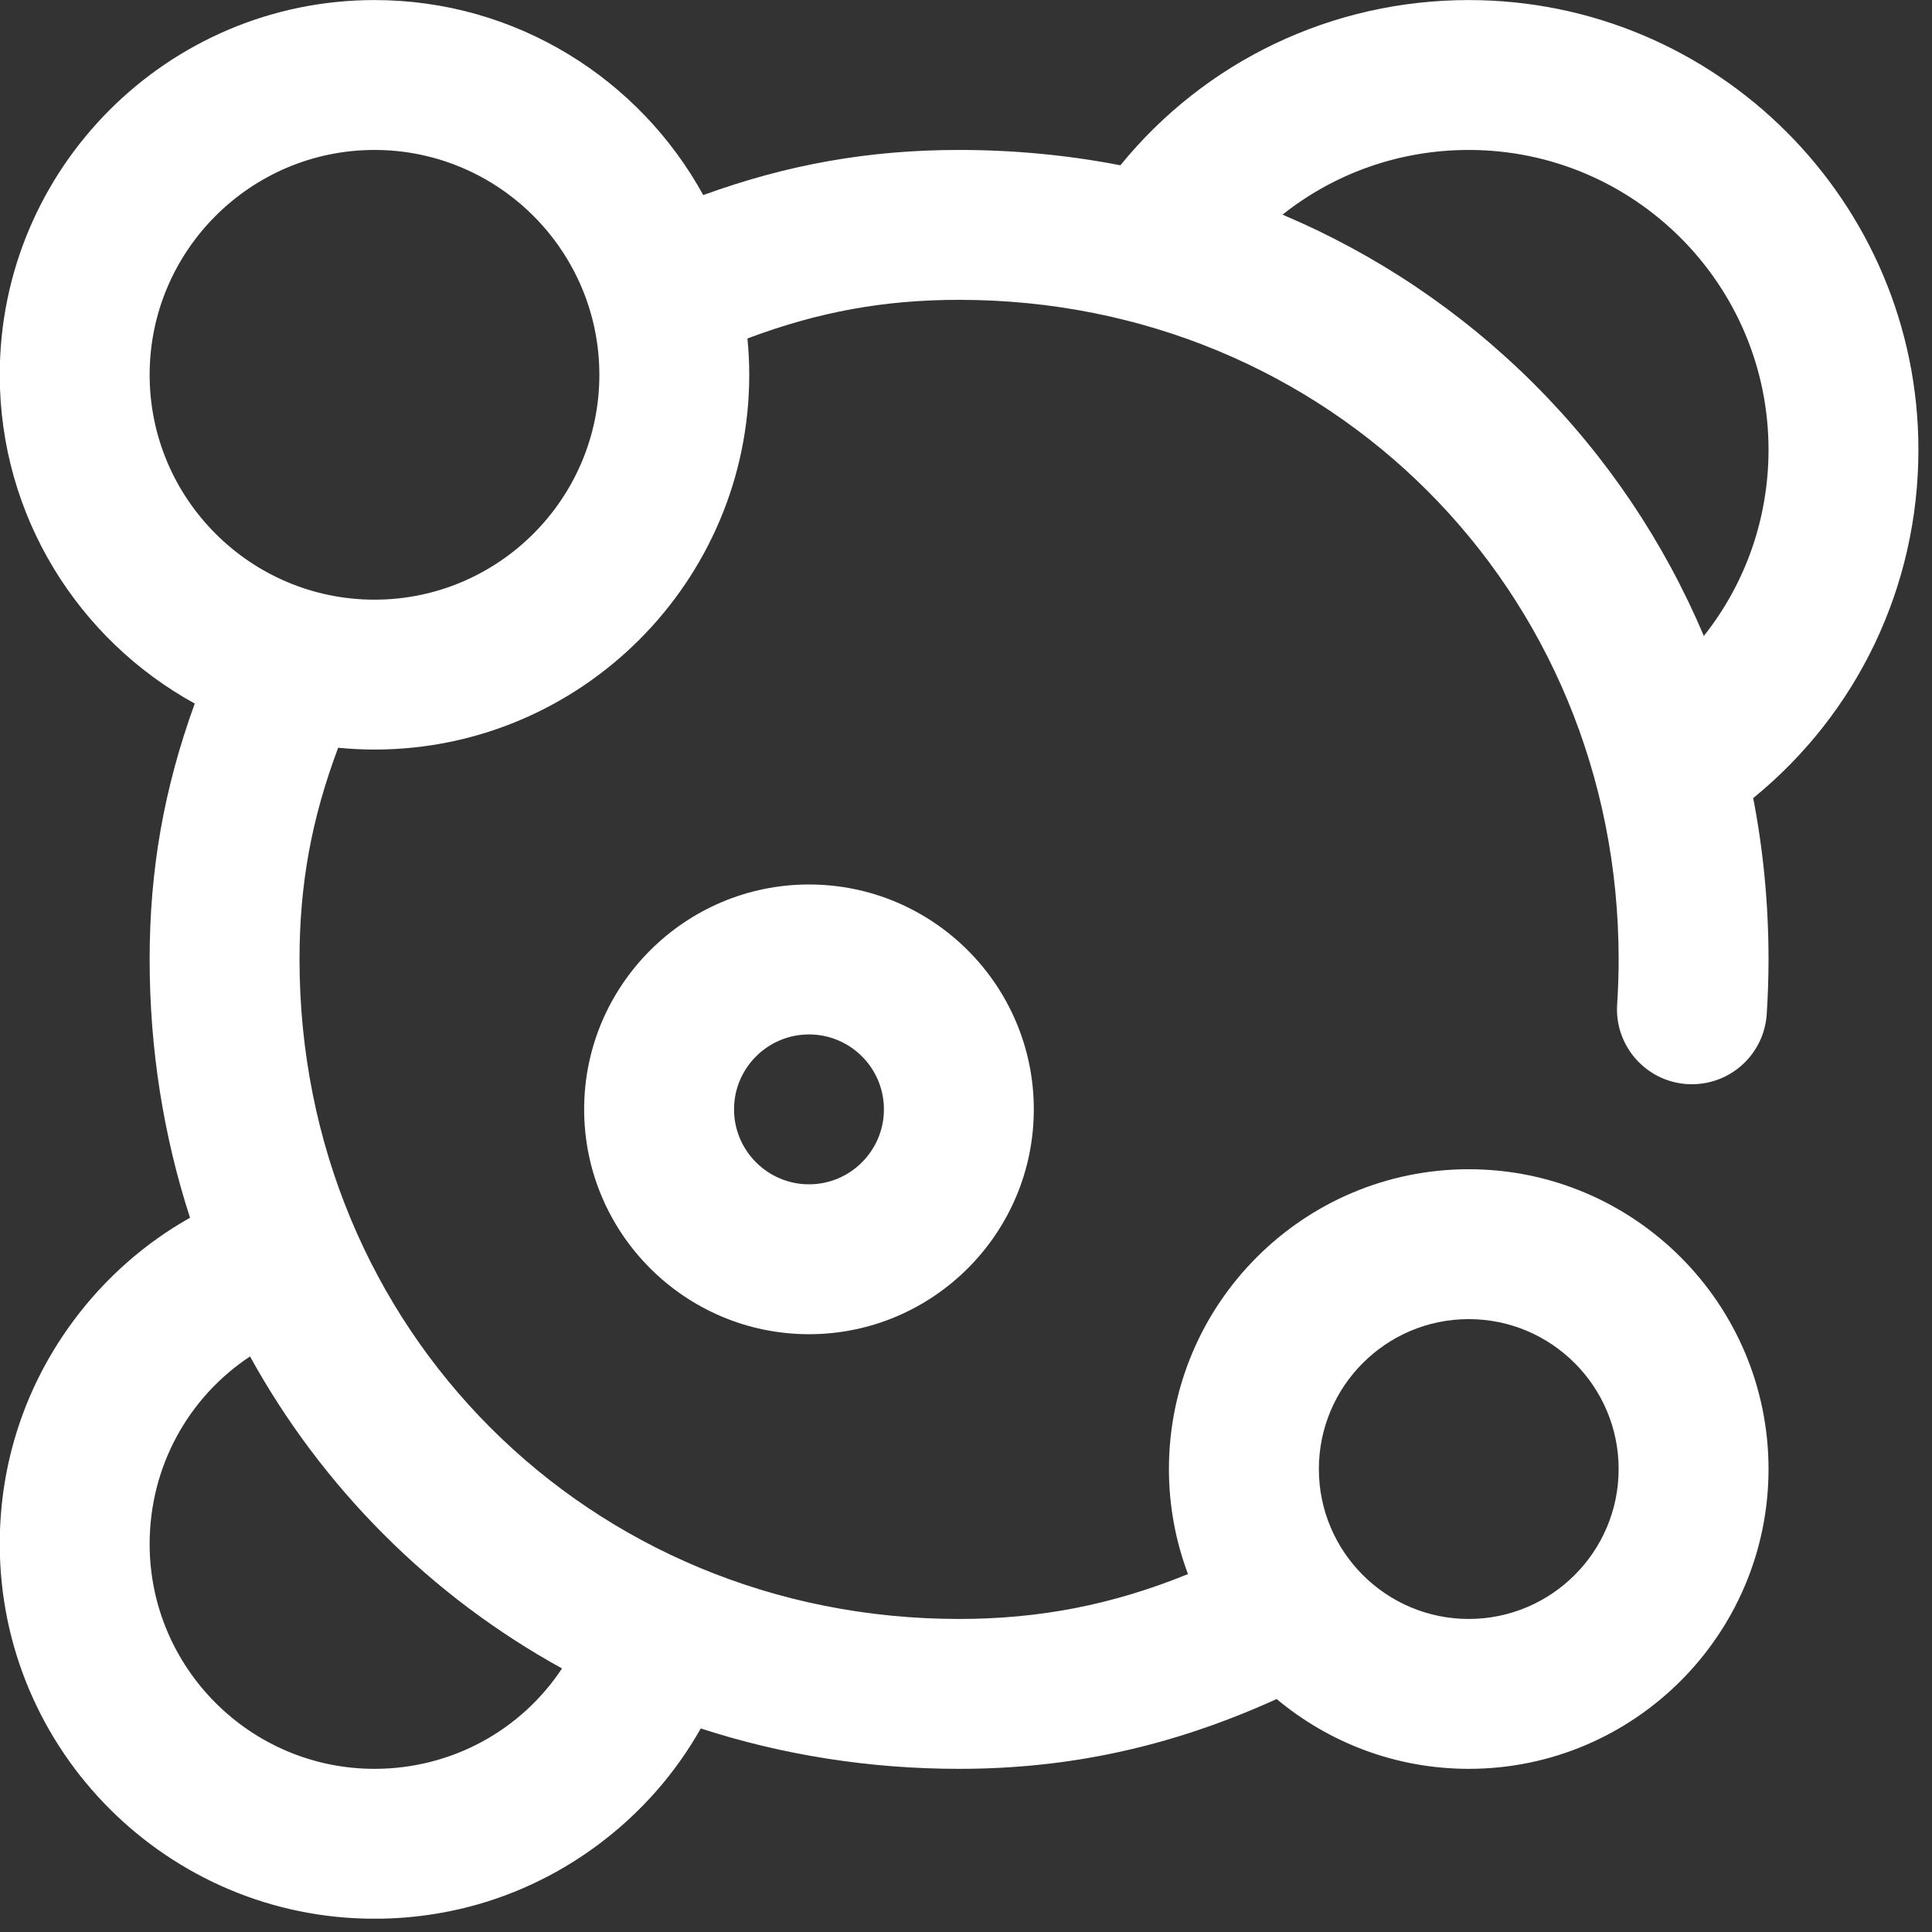 <svg width="31" height="31" viewBox="0 0 31 31" fill="none" xmlns="http://www.w3.org/2000/svg">
<rect x="0" y="0" width="31" height="31" fill="#333333" stroke="none"/>
<g clip-path="url(#clip0_203_1105)">
<path d="M23.567 0.001C21.373 0.001 19.341 0.978 17.977 2.652C17.137 2.489 16.271 2.406 15.389 2.406C13.956 2.406 12.65 2.634 11.284 3.13C10.261 1.267 8.28 0.001 6.009 0.001C2.693 0.001 -0.004 2.698 -0.004 6.014C-0.004 8.285 1.262 10.266 3.125 11.289C2.629 12.655 2.401 13.96 2.401 15.394C2.401 16.831 2.623 18.226 3.049 19.539C2.328 19.946 1.697 20.499 1.19 21.177C0.409 22.223 -0.004 23.466 -0.004 24.774C-0.004 28.09 2.693 30.787 6.009 30.787C7.317 30.787 8.561 30.374 9.606 29.593C10.284 29.086 10.837 28.455 11.244 27.734C12.557 28.16 13.952 28.382 15.389 28.382C17.169 28.382 18.808 28.023 20.485 27.262C21.32 27.96 22.395 28.382 23.567 28.382C26.219 28.382 28.377 26.224 28.377 23.572C28.377 20.919 26.219 18.761 23.567 18.761C20.914 18.761 18.756 20.919 18.756 23.572C18.756 24.164 18.865 24.732 19.062 25.257C17.851 25.75 16.681 25.977 15.389 25.977C9.455 25.977 4.806 21.328 4.806 15.394C4.806 14.199 4.996 13.143 5.426 11.998C5.618 12.017 5.812 12.027 6.009 12.027C9.324 12.027 12.022 9.329 12.022 6.014C12.022 5.817 12.012 5.623 11.993 5.431C13.138 5.001 14.194 4.811 15.389 4.811C21.323 4.811 25.972 9.46 25.972 15.394C25.972 15.634 25.964 15.877 25.948 16.115C25.904 16.778 26.406 17.351 27.069 17.395C27.096 17.396 27.122 17.397 27.149 17.397C27.777 17.397 28.306 16.91 28.348 16.274C28.367 15.983 28.377 15.687 28.377 15.394C28.377 14.512 28.294 13.646 28.131 12.806C29.805 11.442 30.782 9.41 30.782 7.216C30.782 3.238 27.545 0.001 23.567 0.001ZM23.567 21.166C24.893 21.166 25.972 22.245 25.972 23.572C25.972 24.898 24.893 25.977 23.567 25.977C22.24 25.977 21.162 24.898 21.162 23.572C21.162 22.245 22.24 21.166 23.567 21.166ZM6.16 24.623C7.015 25.479 7.977 26.198 9.018 26.771C8.363 27.762 7.248 28.382 6.009 28.382C4.02 28.382 2.401 26.763 2.401 24.774C2.401 23.535 3.021 22.42 4.012 21.765C4.586 22.806 5.305 23.768 6.16 24.623ZM6.009 9.622C4.02 9.622 2.401 8.003 2.401 6.014C2.401 4.025 4.02 2.406 6.009 2.406C7.998 2.406 9.617 4.025 9.617 6.014C9.617 8.003 7.998 9.622 6.009 9.622ZM27.339 10.204C26.704 8.704 25.789 7.335 24.619 6.165C23.448 4.995 22.079 4.079 20.579 3.444C21.416 2.779 22.46 2.406 23.567 2.406C26.219 2.406 28.377 4.564 28.377 7.216C28.377 8.323 28.004 9.367 27.339 10.204Z" fill="white"/>
<path d="M12.981 21.408C14.97 21.408 16.588 19.789 16.588 17.8C16.588 15.811 14.97 14.192 12.981 14.192C10.992 14.192 9.373 15.811 9.373 17.8C9.373 19.789 10.992 21.408 12.981 21.408ZM12.981 16.598C13.644 16.598 14.183 17.137 14.183 17.8C14.183 18.463 13.644 19.003 12.981 19.003C12.318 19.003 11.778 18.463 11.778 17.8C11.778 17.137 12.318 16.598 12.981 16.598Z" fill="white"/>
</g>
<defs>
<clipPath id="clip0_203_1105">
<rect width="30.786" height="30.786" fill="white"/>
</clipPath>
</defs>
</svg>
